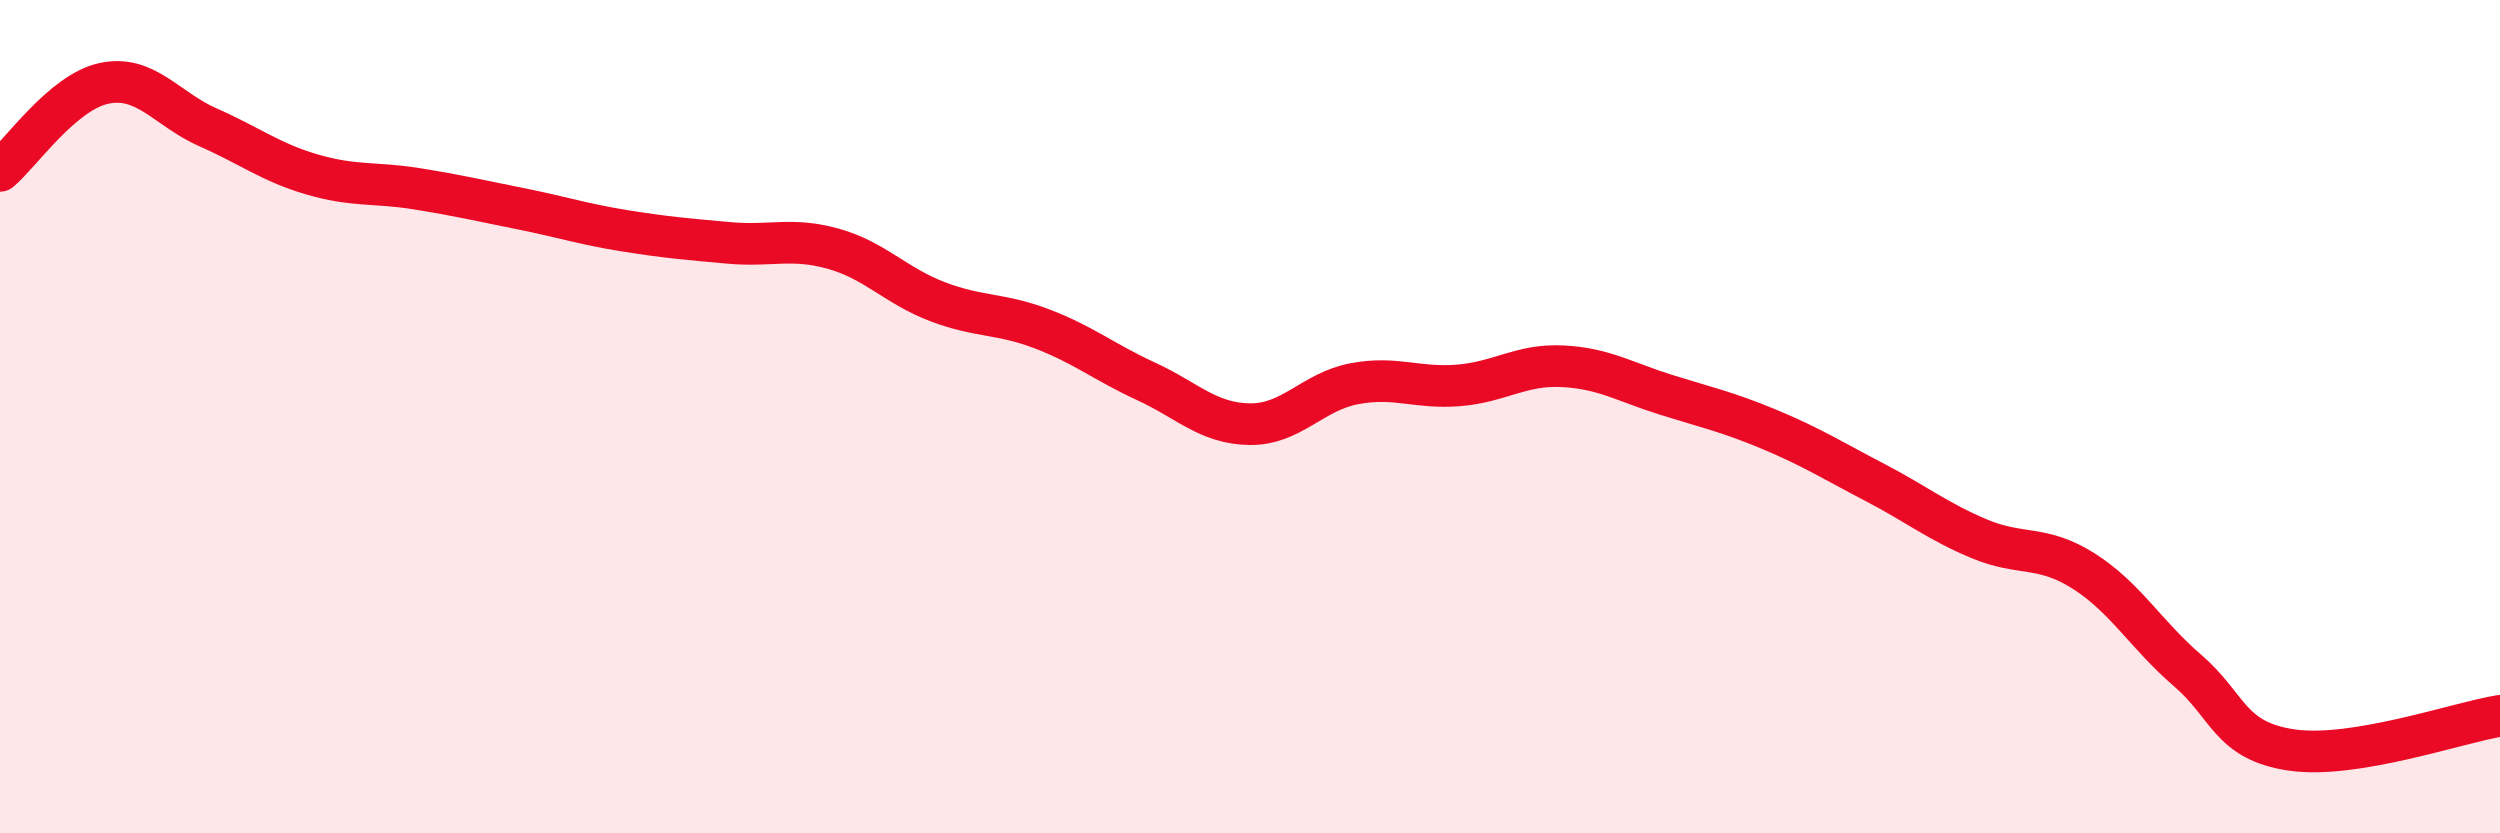 
    <svg width="60" height="20" viewBox="0 0 60 20" xmlns="http://www.w3.org/2000/svg">
      <path
        d="M 0,4.1 C 0.5,3.68 1.5,2.21 2.5,2 C 3.5,1.79 4,2.62 5,3.06 C 6,3.5 6.5,3.9 7.5,4.19 C 8.5,4.48 9,4.37 10,4.53 C 11,4.69 11.5,4.81 12.5,5.01 C 13.5,5.21 14,5.38 15,5.54 C 16,5.7 16.5,5.74 17.5,5.83 C 18.5,5.92 19,5.69 20,5.97 C 21,6.25 21.5,6.86 22.5,7.24 C 23.5,7.62 24,7.51 25,7.89 C 26,8.27 26.5,8.69 27.5,9.15 C 28.5,9.61 29,10.17 30,10.18 C 31,10.19 31.5,9.4 32.5,9.21 C 33.5,9.02 34,9.33 35,9.25 C 36,9.17 36.5,8.74 37.5,8.79 C 38.5,8.84 39,9.17 40,9.48 C 41,9.79 41.5,9.9 42.5,10.32 C 43.5,10.74 44,11.06 45,11.58 C 46,12.1 46.5,12.51 47.5,12.93 C 48.5,13.35 49,13.07 50,13.7 C 51,14.33 51.5,15.23 52.5,16.09 C 53.5,16.95 53.5,17.78 55,18 C 56.5,18.22 59,17.34 60,17.18L60 20L0 20Z"
        fill="#EB0A25"
        opacity="0.1"
        stroke-linecap="round"
        stroke-linejoin="round"
      />
      <path
        d="M 0,4.1 C 0.5,3.68 1.5,2.21 2.5,2 C 3.5,1.79 4,2.62 5,3.06 C 6,3.5 6.5,3.9 7.5,4.19 C 8.5,4.48 9,4.37 10,4.53 C 11,4.69 11.5,4.81 12.5,5.01 C 13.5,5.21 14,5.38 15,5.54 C 16,5.7 16.5,5.74 17.5,5.83 C 18.5,5.92 19,5.69 20,5.97 C 21,6.25 21.5,6.86 22.5,7.24 C 23.5,7.62 24,7.51 25,7.89 C 26,8.27 26.5,8.69 27.5,9.15 C 28.5,9.61 29,10.17 30,10.18 C 31,10.19 31.5,9.4 32.5,9.21 C 33.5,9.02 34,9.33 35,9.25 C 36,9.17 36.5,8.74 37.5,8.79 C 38.5,8.84 39,9.17 40,9.48 C 41,9.79 41.5,9.9 42.5,10.32 C 43.5,10.74 44,11.06 45,11.58 C 46,12.1 46.5,12.51 47.5,12.93 C 48.5,13.35 49,13.07 50,13.7 C 51,14.33 51.5,15.23 52.5,16.09 C 53.5,16.95 53.5,17.78 55,18 C 56.5,18.22 59,17.34 60,17.18"
        stroke="#EB0A25"
        stroke-width="1"
        fill="none"
        stroke-linecap="round"
        stroke-linejoin="round"
      />
    </svg>
  